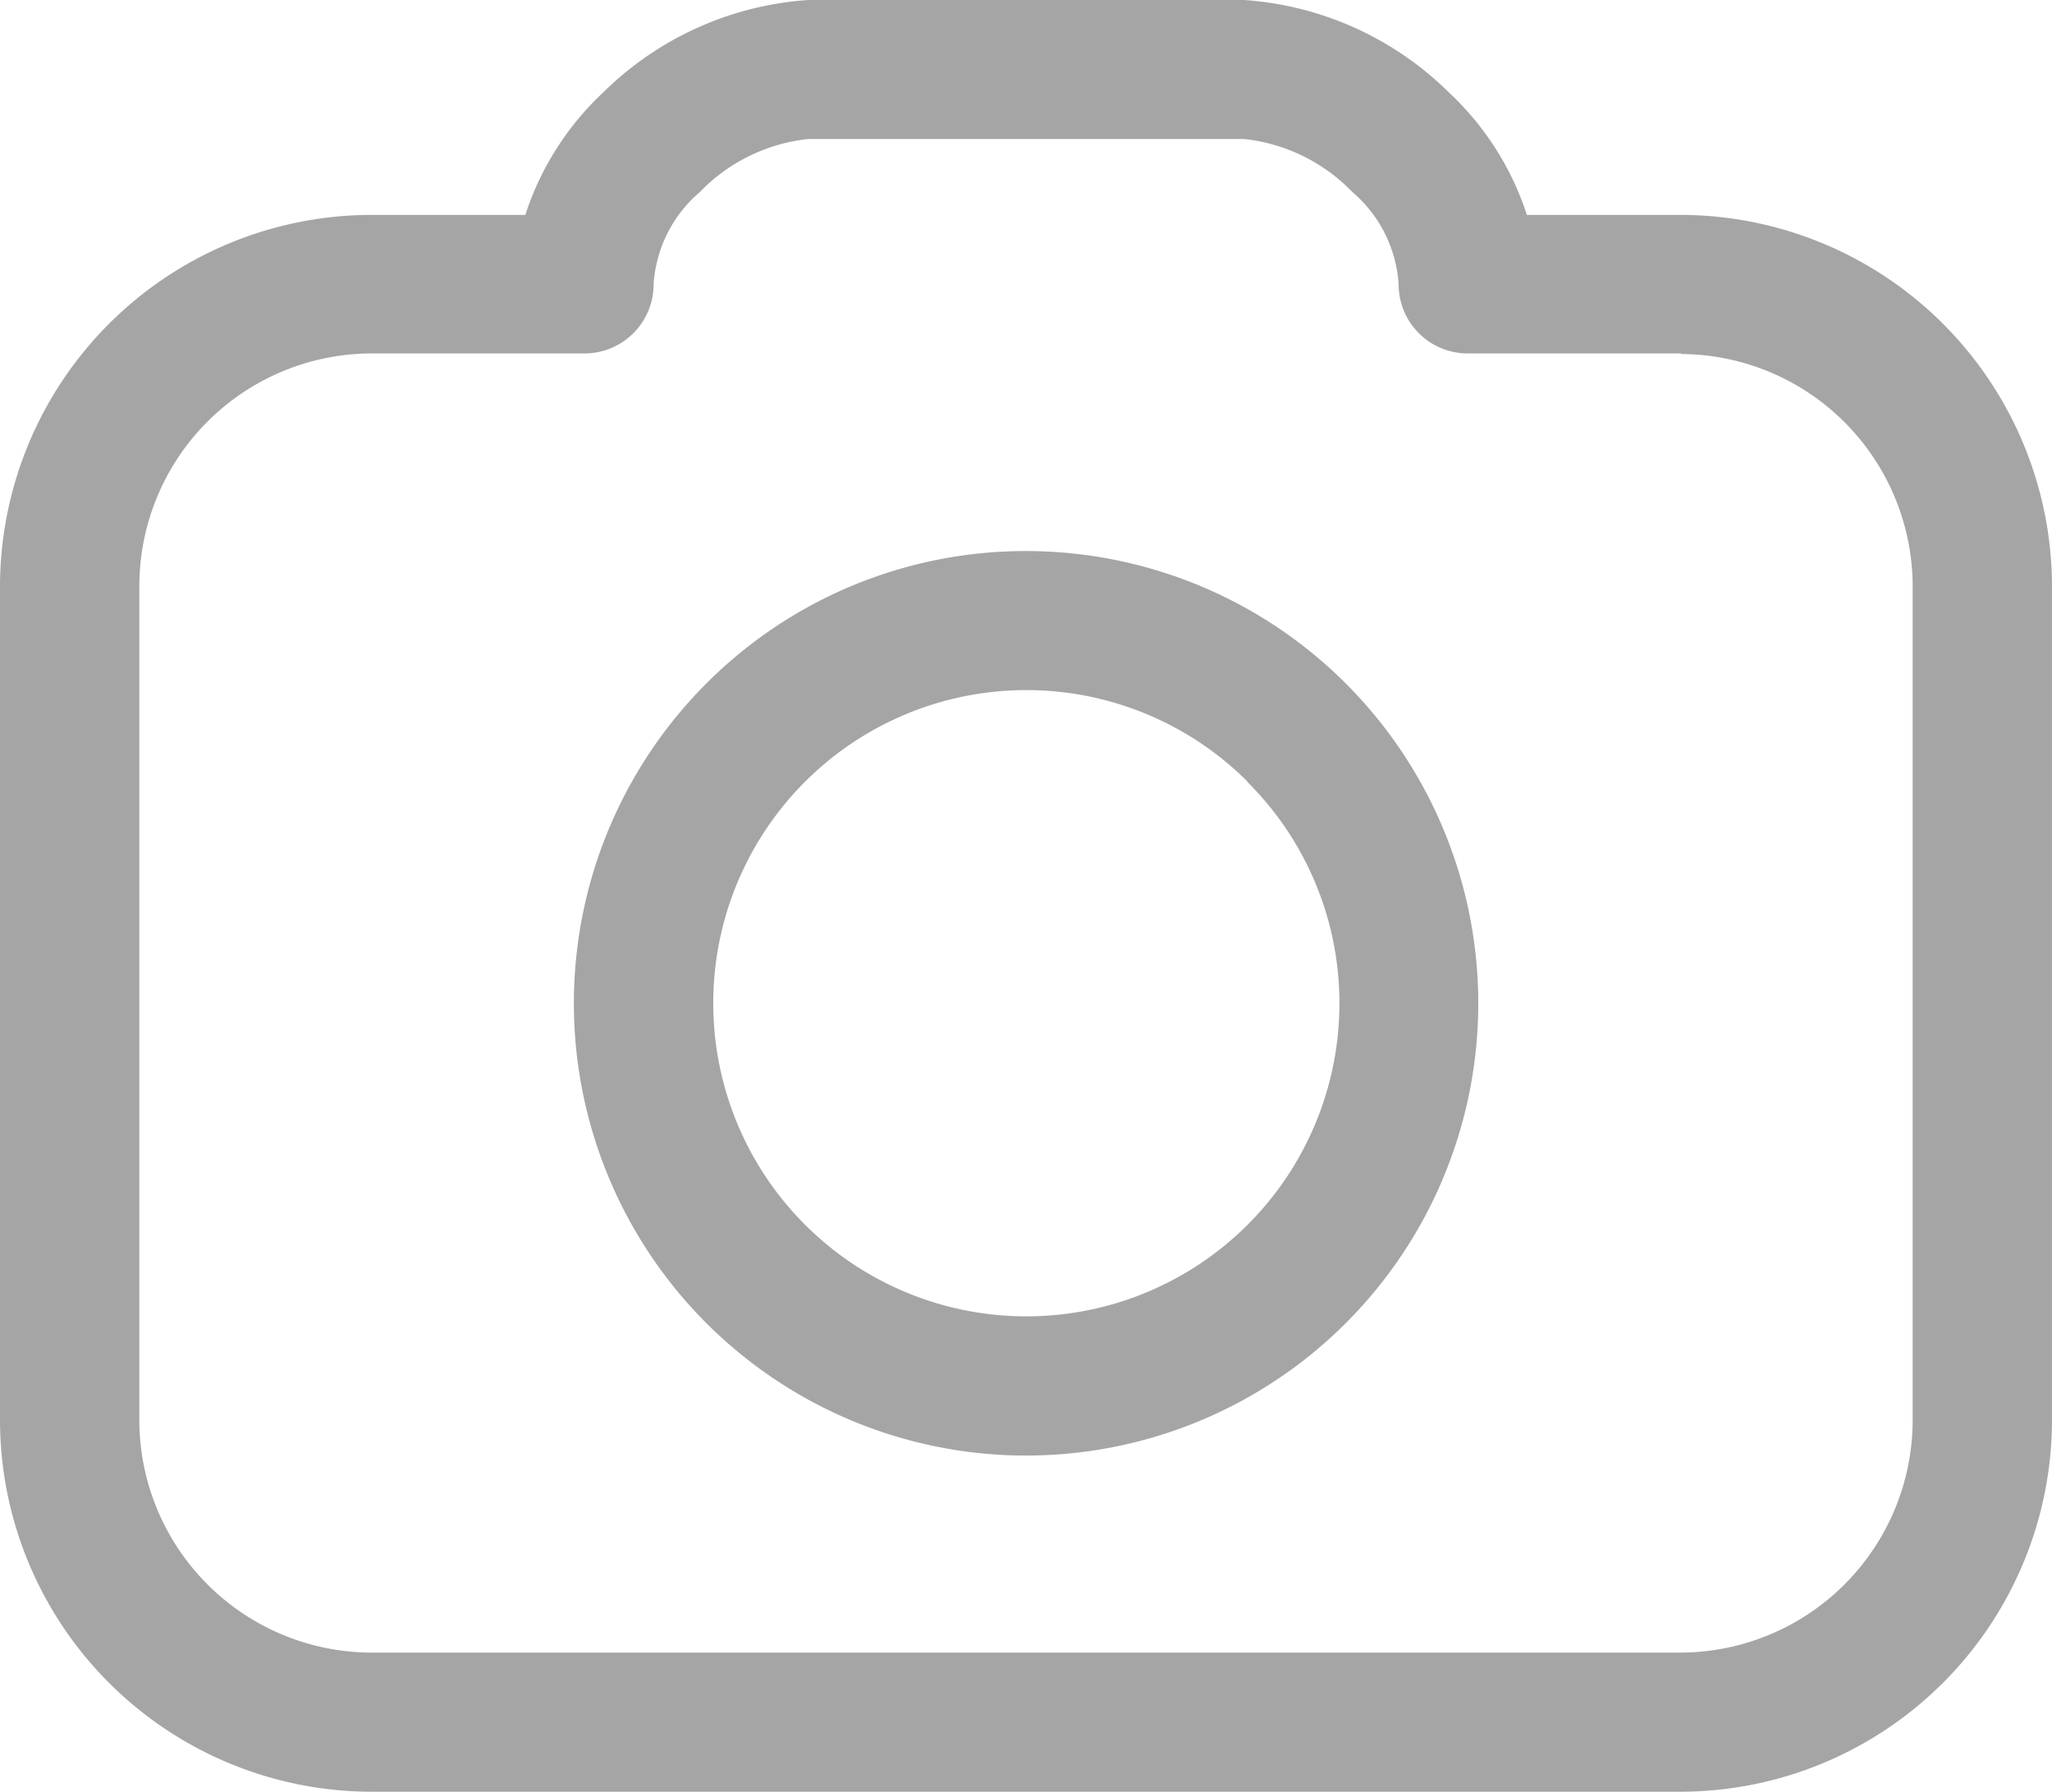 <svg xmlns="http://www.w3.org/2000/svg" width="17.82" height="15.558" viewBox="0 0 17.82 15.558">
  <path id="_5e22b7e4e6c3f59ce415dd8e5104d203" data-name="5e22b7e4e6c3f59ce415dd8e5104d203" d="M13.248,1.866h1.34A3.23,3.23,0,0,1,17.81,5.087v7.249a3.23,3.23,0,0,1-3.222,3.222H3.212A3.23,3.23,0,0,1-.01,12.336V5.087A3.23,3.23,0,0,1,3.212,1.866h1.34A2.523,2.523,0,0,1,5.231.8,2.8,2.8,0,0,1,7.009,0h3.783A2.8,2.8,0,0,1,12.57.8a2.526,2.526,0,0,1,.679,1.063ZM8.9,4.785a3.927,3.927,0,1,1-2.776,1.15A3.915,3.915,0,0,1,8.9,4.785Zm1.922,2a2.719,2.719,0,1,0,.8,1.922A2.71,2.71,0,0,0,10.822,6.789Zm3.766-3.716H12.736a.6.6,0,0,1-.6-.6,1.148,1.148,0,0,0-.4-.8,1.534,1.534,0,0,0-.943-.462H7.009a1.534,1.534,0,0,0-.943.462,1.148,1.148,0,0,0-.4.8.6.6,0,0,1-.6.6H3.212A2.021,2.021,0,0,0,1.2,5.087v7.249A2.021,2.021,0,0,0,3.212,14.35H14.589A2.021,2.021,0,0,0,16.6,12.336V5.087a2.021,2.021,0,0,0-2.013-2.013Z" transform="translate(0.01)" fill="#a5a5a5"/>
</svg>
